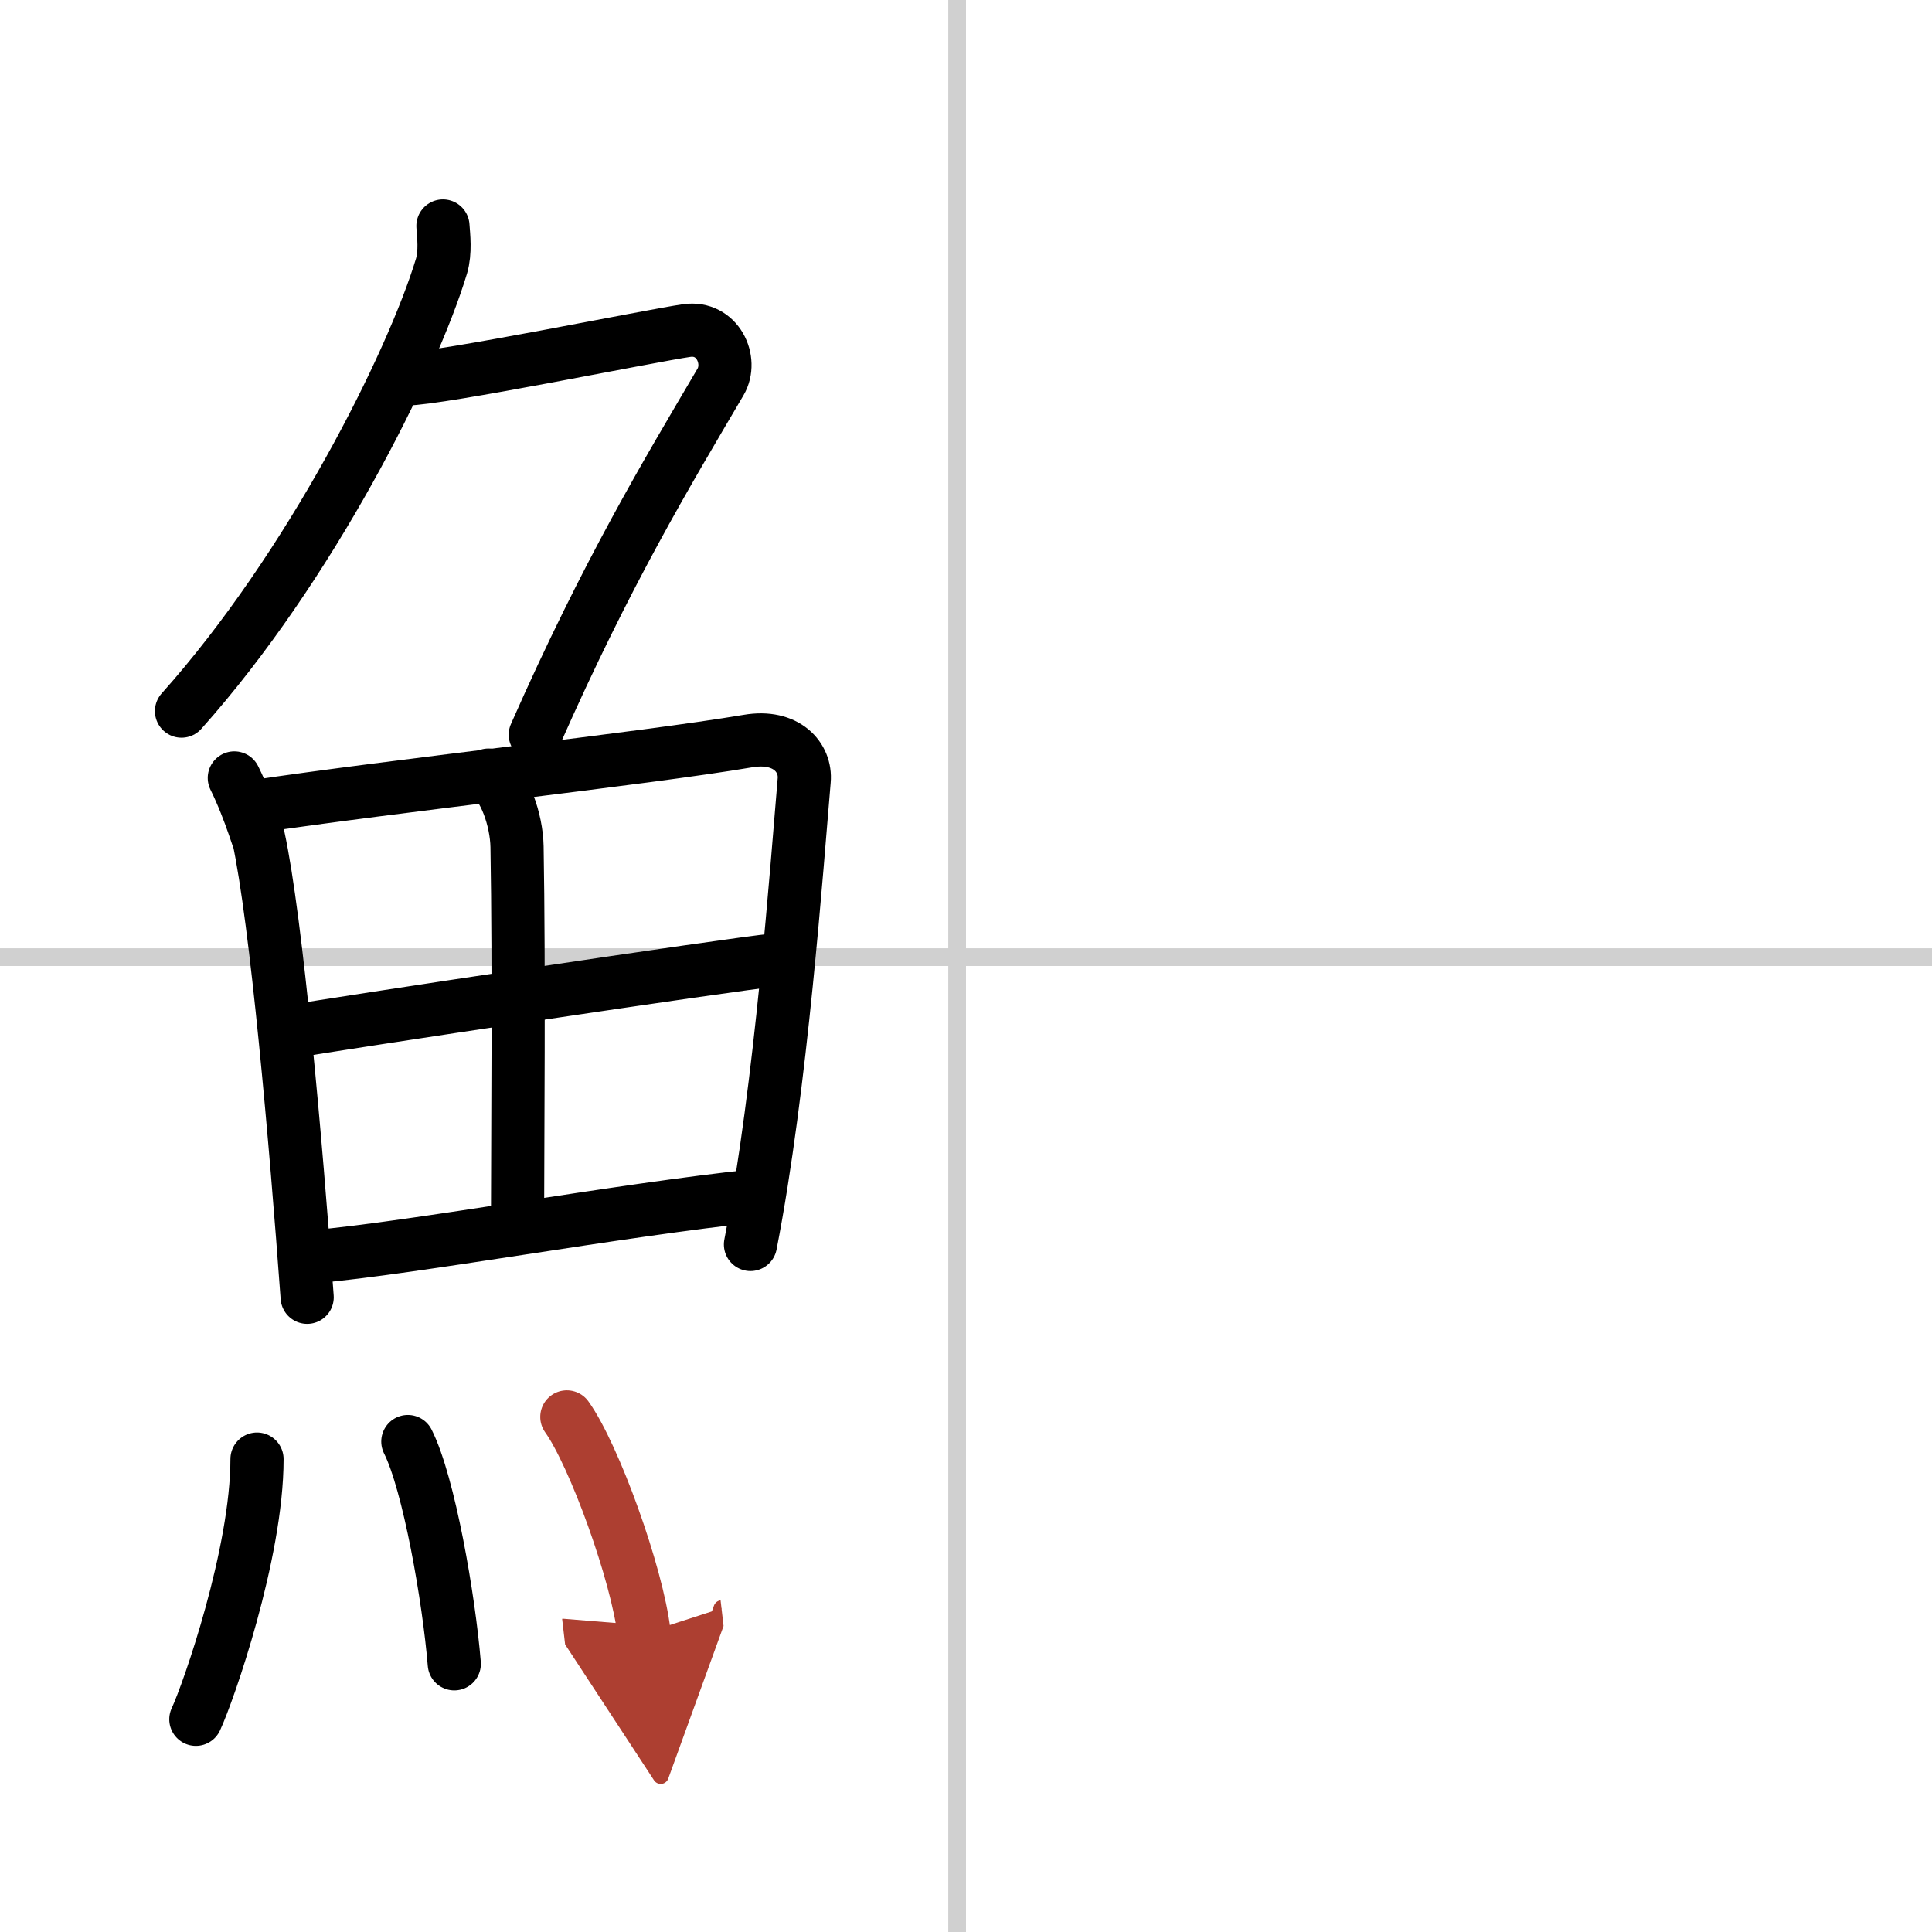 <svg width="400" height="400" viewBox="0 0 109 109" xmlns="http://www.w3.org/2000/svg"><defs><marker id="a" markerWidth="4" orient="auto" refX="1" refY="5" viewBox="0 0 10 10"><polyline points="0 0 10 5 0 10 1 5" fill="#ad3f31" stroke="#ad3f31"/></marker></defs><g fill="none" stroke="#000" stroke-linecap="round" stroke-linejoin="round" stroke-width="3"><rect width="100%" height="100%" fill="#fff" stroke="#fff"/><line x1="54" x2="54" y2="109" stroke="#d0d0d0" stroke-width="1"/><line x2="109" y1="54" y2="54" stroke="#d0d0d0" stroke-width="1"/><path d="M24.99,12.75c0.04,0.56,0.15,1.47-0.08,2.26C23.25,20.5,17.5,32,10.24,40.12"/><path d="m22.89 21.38c1.93 0 13.82-2.44 15.85-2.73 1.74-0.25 2.63 1.67 1.91 2.9-3.05 5.19-6.39 10.7-10.45 19.9"/><path d="m13.22 43.89c0.95 1.92 1.52 4.1 1.36 3.35 1.02 4.72 2.11 17.14 2.75 25.95"/><path d="m14.28 45.52c7.92-1.19 22.01-2.71 27.92-3.71 2.17-0.37 3.29 0.93 3.17 2.23-0.41 4.76-1.29 17.26-3.03 26.17"/><path d="m27.56 43.73c0.9 0.59 1.58 2.51 1.61 4.04 0.12 6.73 0.03 17.27 0.03 20.6"/><path d="m16.26 58.23c2.58-0.46 25.26-3.87 27.39-4.06"/><path d="m17.73 70.9c5.71-0.51 17.11-2.62 24.99-3.45"/><path d="m14.5 82.32c0 5.32-2.74 13.16-3.45 14.68"/><path d="m23.01 81.33c1.19 2.36 2.32 8.87 2.62 12.54"/><path d="m31.98 79.94c1.54 2.15 3.97 8.86 4.36 12.21" marker-end="url(#a)" stroke="#ad3f31"/></g></svg>
